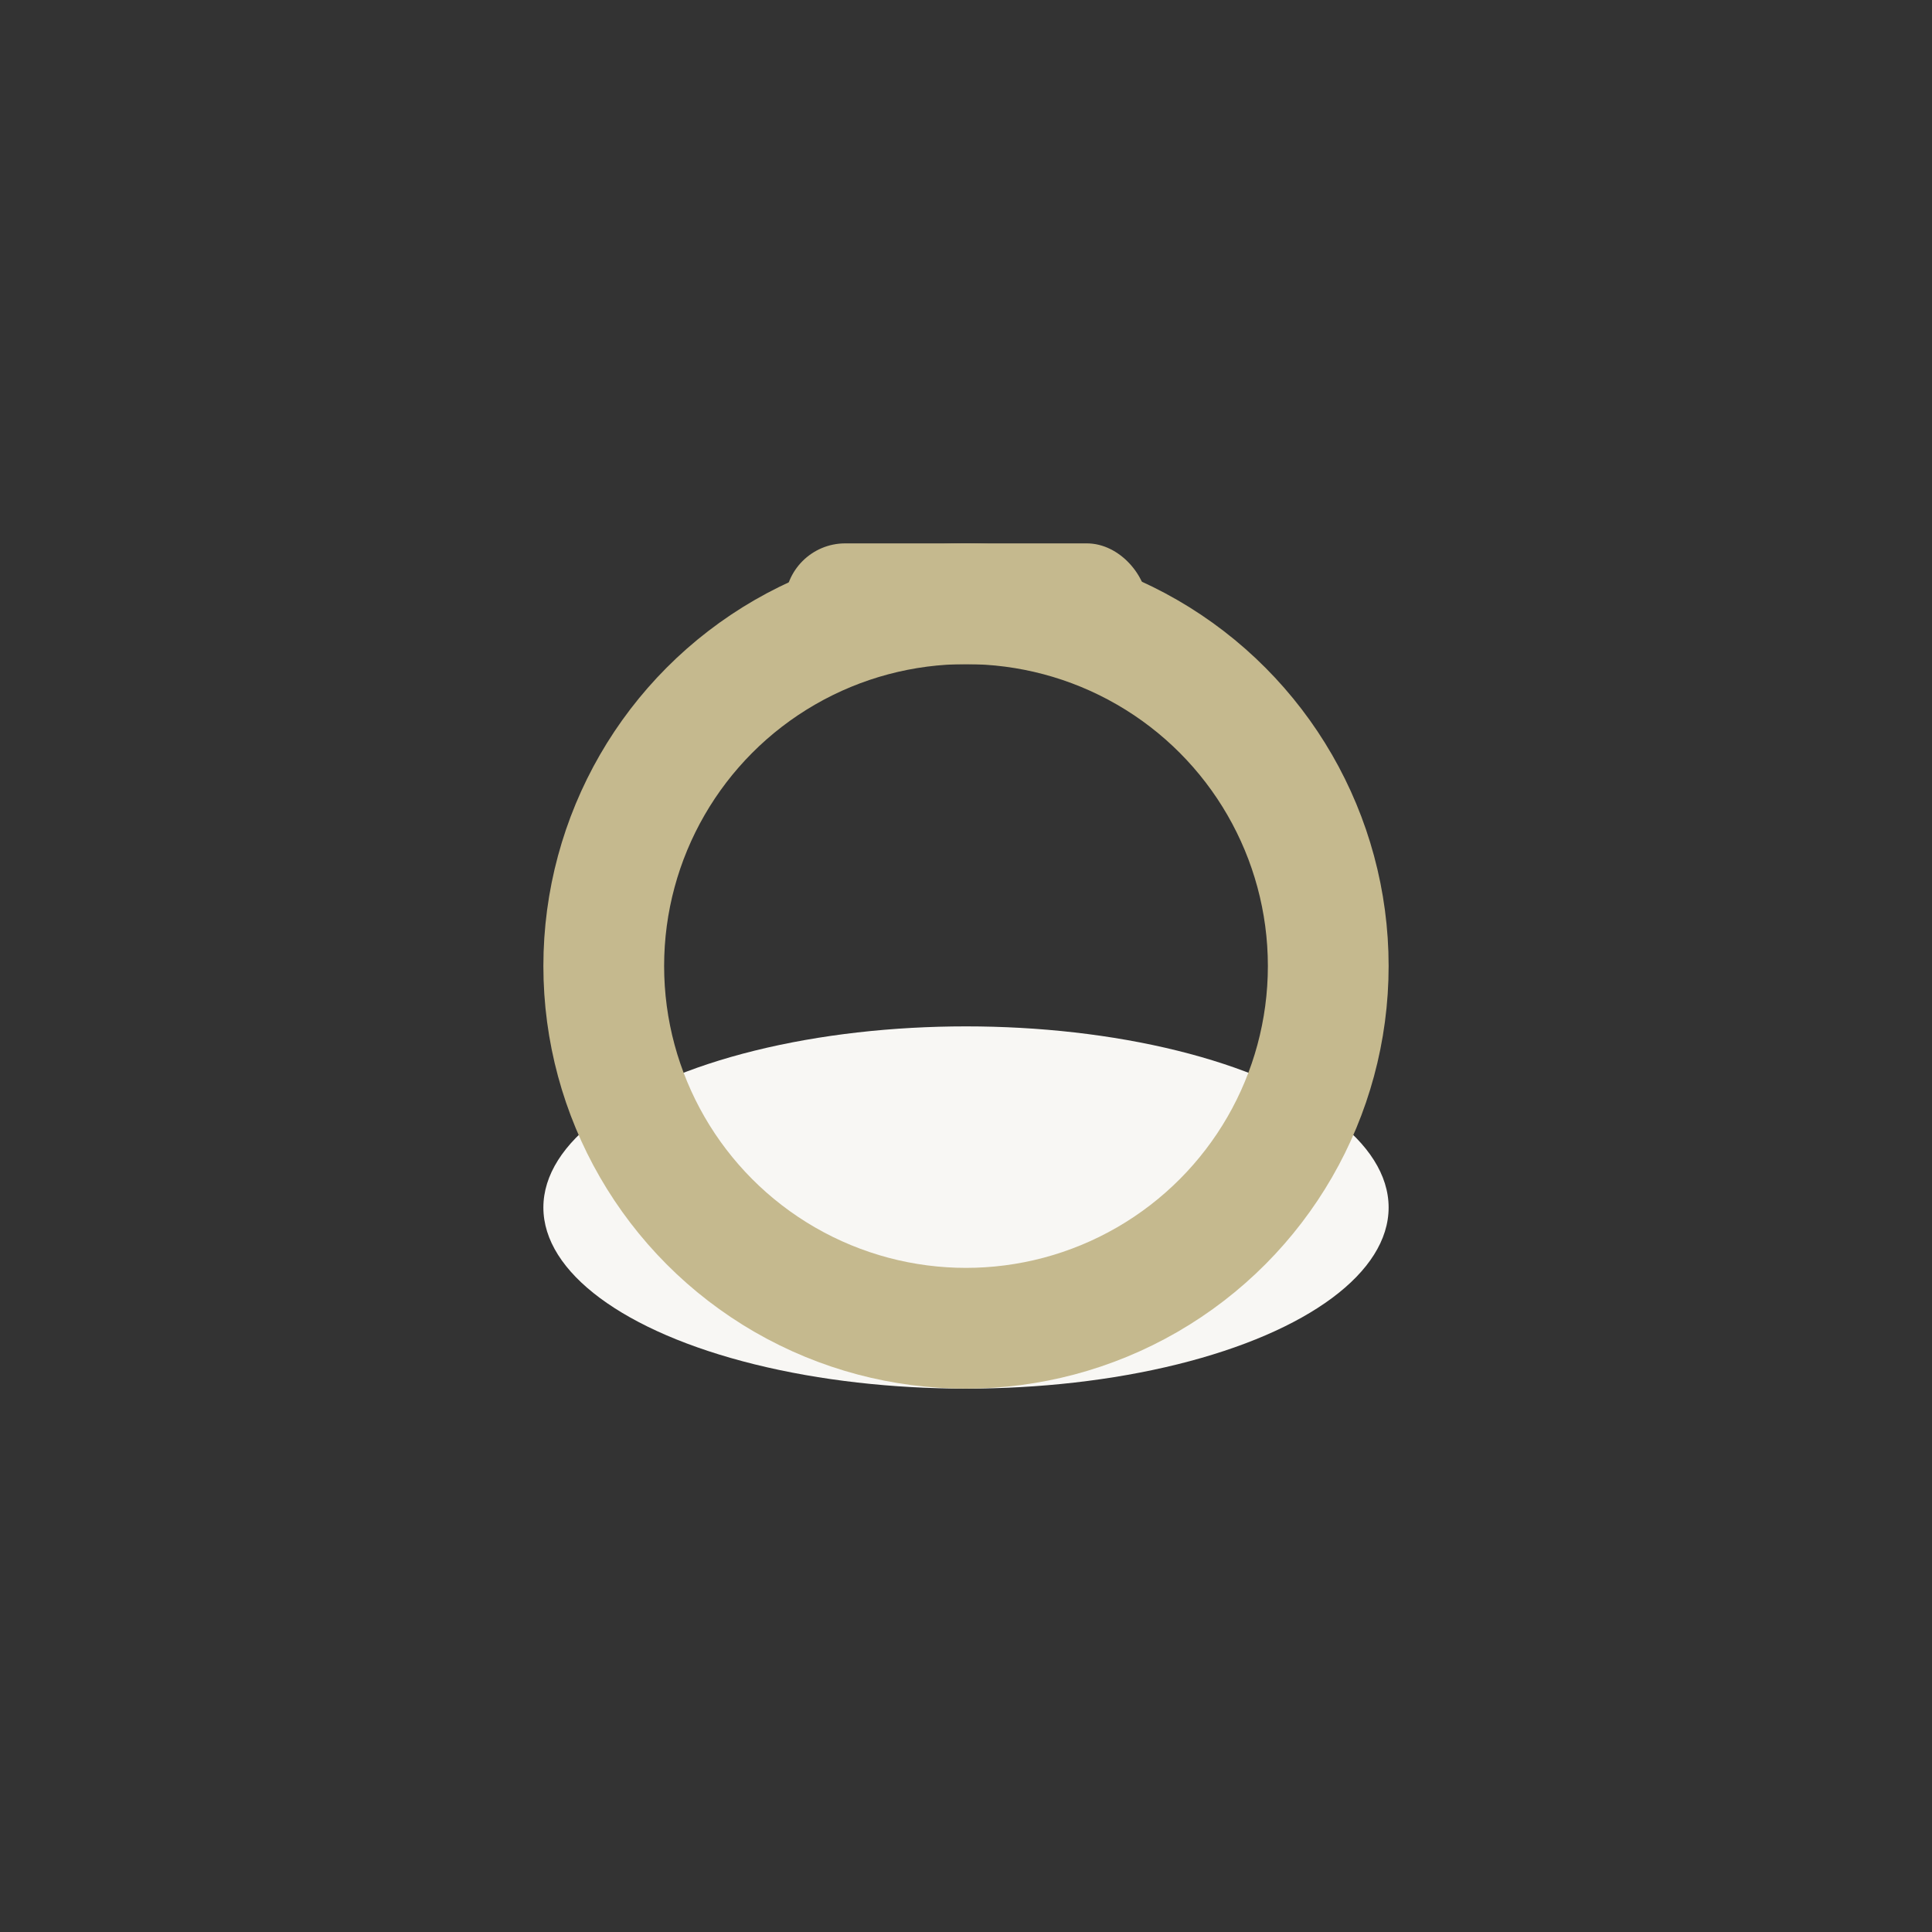 <?xml version="1.0" encoding="UTF-8"?>
<svg xmlns="http://www.w3.org/2000/svg" width="32" height="32" viewBox="0 0 32 32"><rect x="0" y="0" width="32" height="32" fill="#333333" stroke="none"/><ellipse cx="16" cy="20" rx="7" ry="3" fill="#F8F7F4"/><circle cx="16" cy="16" r="6" fill="none" stroke="#C5B98E" stroke-width="2"/><rect x="13" y="9" width="6" height="2" rx="1" fill="#C5B98E"/></svg>